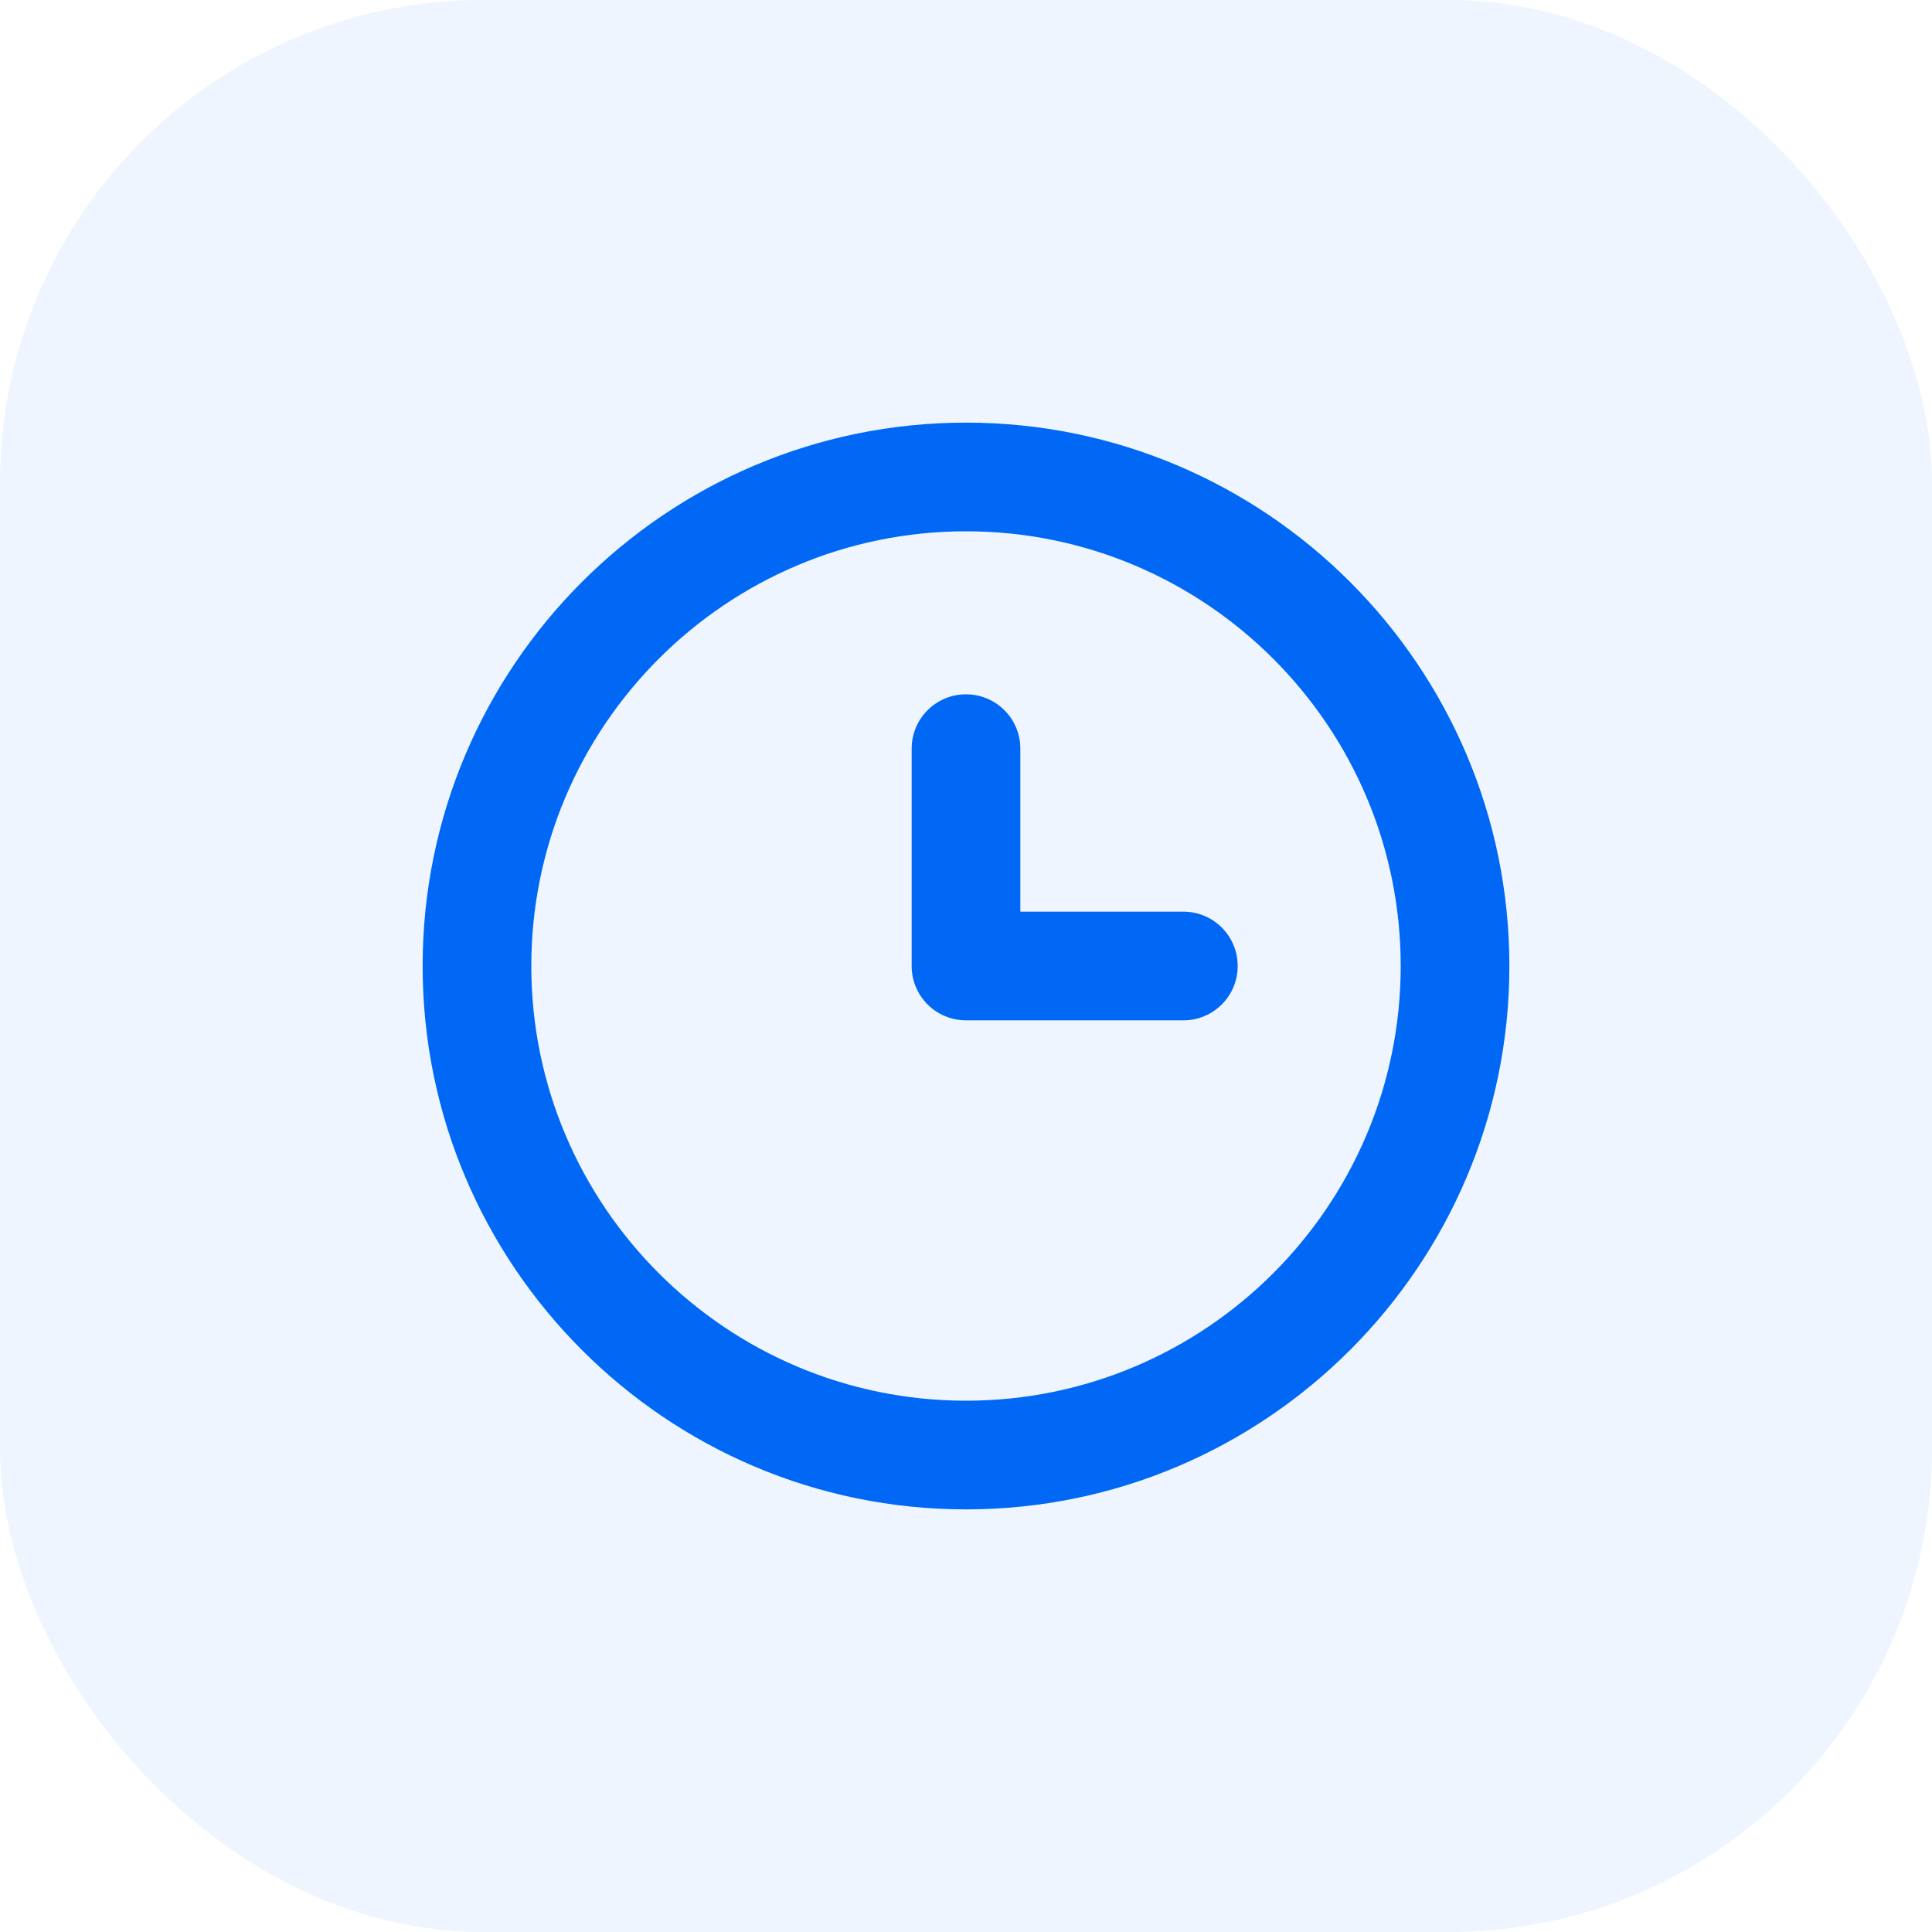 <svg xmlns="http://www.w3.org/2000/svg" width="32" height="32" fill="none" viewBox="0 0 32 32">
    <rect width="32" height="32" fill="#0068F5" fill-opacity=".07" rx="8"/>
    <path fill="#0068F5" fill-rule="evenodd" d="M7 16c0-4.963 4.037-9 9-9s9 4.037 9 9-4.037 9-9 9-9-4.037-9-9zm9 7.2c-3.97 0-7.2-3.23-7.2-7.2s3.23-7.2 7.2-7.2 7.2 3.23 7.2 7.2-3.23 7.2-7.2 7.2zm3.6-8.1h-2.7v-2.7c0-.498-.403-.9-.9-.9s-.9.402-.9.9V16c0 .498.403.9.9.9h3.6c.498 0 .9-.402.9-.9s-.402-.9-.9-.9z" clip-rule="evenodd"/>
    <mask id="p1r5dnj3ja" width="18" height="18" x="7" y="7" maskUnits="userSpaceOnUse">
        <path fill="#fff" fill-rule="evenodd" d="M7 16c0-4.963 4.037-9 9-9s9 4.037 9 9-4.037 9-9 9-9-4.037-9-9zm9 7.2c-3.97 0-7.2-3.23-7.2-7.2s3.23-7.2 7.2-7.2 7.2 3.23 7.2 7.2-3.23 7.2-7.2 7.2zm3.6-8.1h-2.7v-2.7c0-.498-.403-.9-.9-.9s-.9.402-.9.9V16c0 .498.403.9.9.9h3.6c.498 0 .9-.402.9-.9s-.402-.9-.9-.9z" clip-rule="evenodd"/>
    </mask>
</svg>
